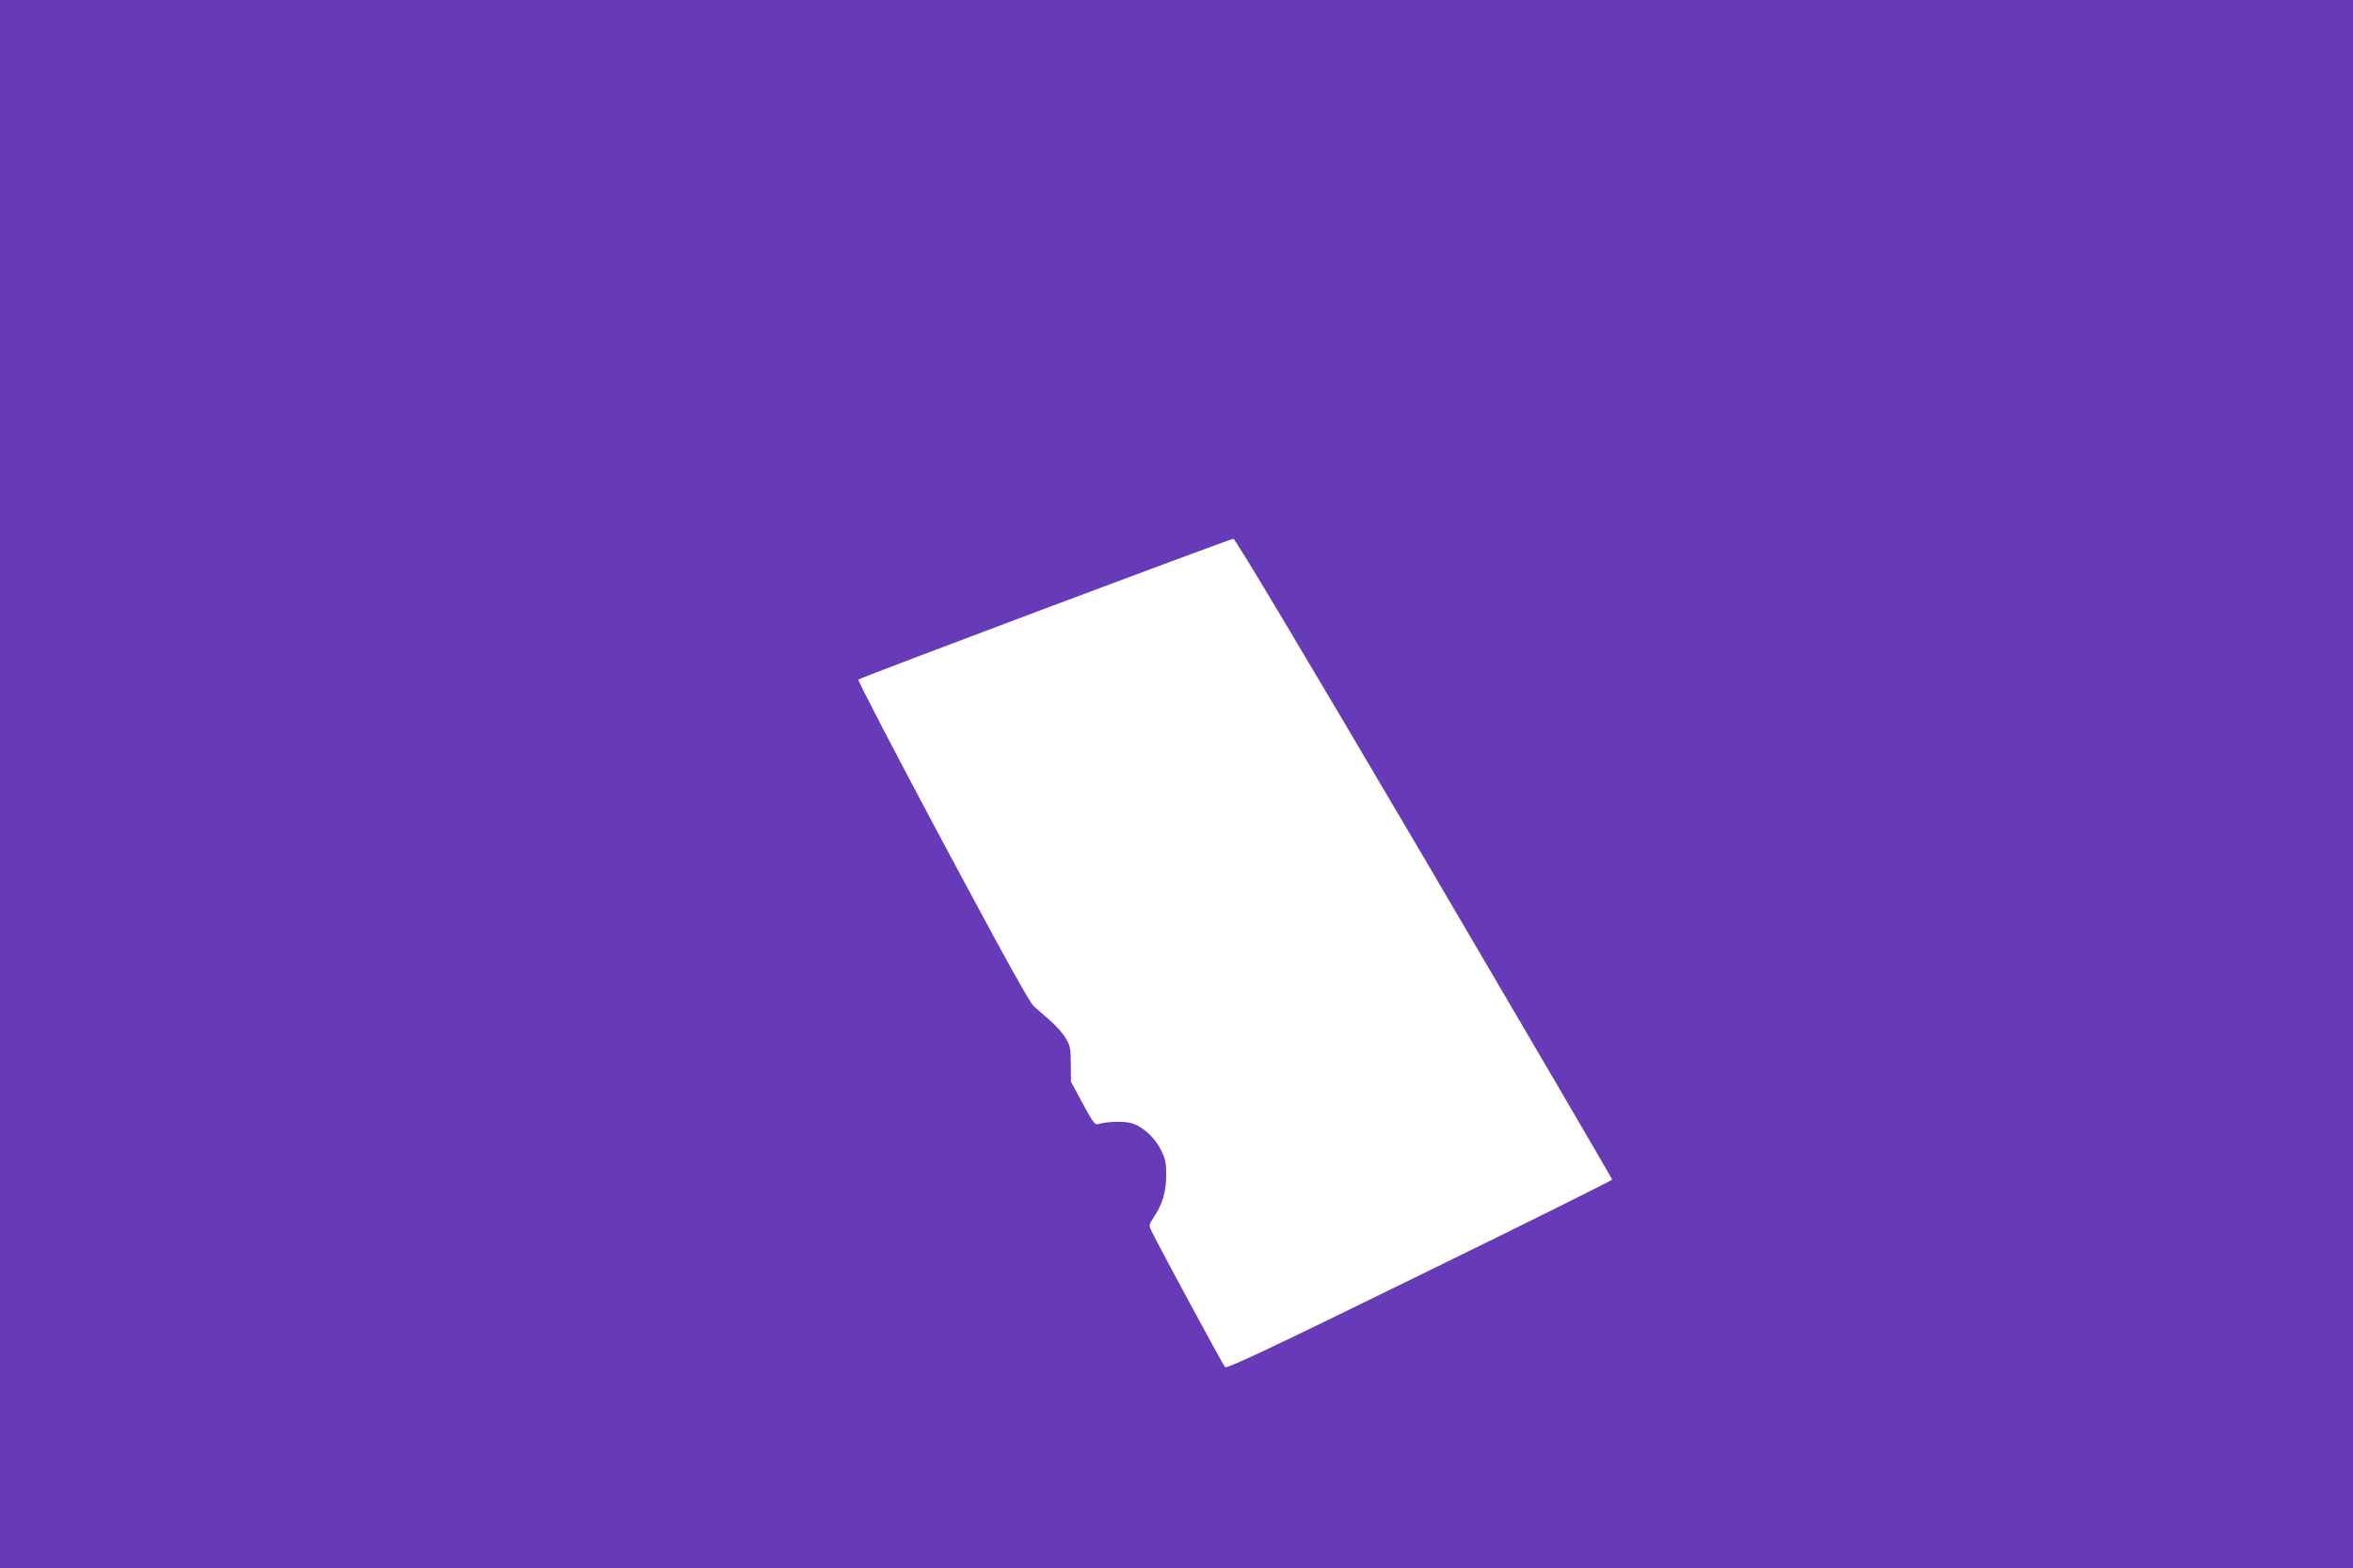 <?xml version="1.0" standalone="no"?>
<!DOCTYPE svg PUBLIC "-//W3C//DTD SVG 20010904//EN"
 "http://www.w3.org/TR/2001/REC-SVG-20010904/DTD/svg10.dtd">
<svg version="1.0" xmlns="http://www.w3.org/2000/svg"
 width="1280pt" height="853pt" viewBox="0 0 1280 853"
 preserveAspectRatio="xMidYMid meet">
<g transform="translate(0,853) scale(0.1,-0.1)"
fill="#673ab7" stroke="none">
<path d="M0 4265 l0 -4265 6400 0 6400 0 0 4265 0 4265 -6400 0 -6400 0 0
-4265z m7748 -404 c562 -957 1022 -1743 1022 -1748 0 -4 -471 -239 -1047 -520
-824 -404 -1050 -510 -1059 -500 -11 11 -364 665 -400 740 -15 32 -15 34 14
78 46 69 65 134 66 225 0 68 -4 90 -28 137 -33 69 -101 130 -161 147 -43 12
-131 9 -181 -5 -17 -6 -29 9 -84 112 l-64 118 -1 95 c0 85 -3 100 -27 141 -15
26 -53 69 -83 95 -31 27 -71 63 -90 79 -25 22 -157 261 -499 900 -256 479
-461 874 -457 878 11 11 2022 766 2041 766 9 1 392 -640 1038 -1738z"/>
</g>
</svg>
